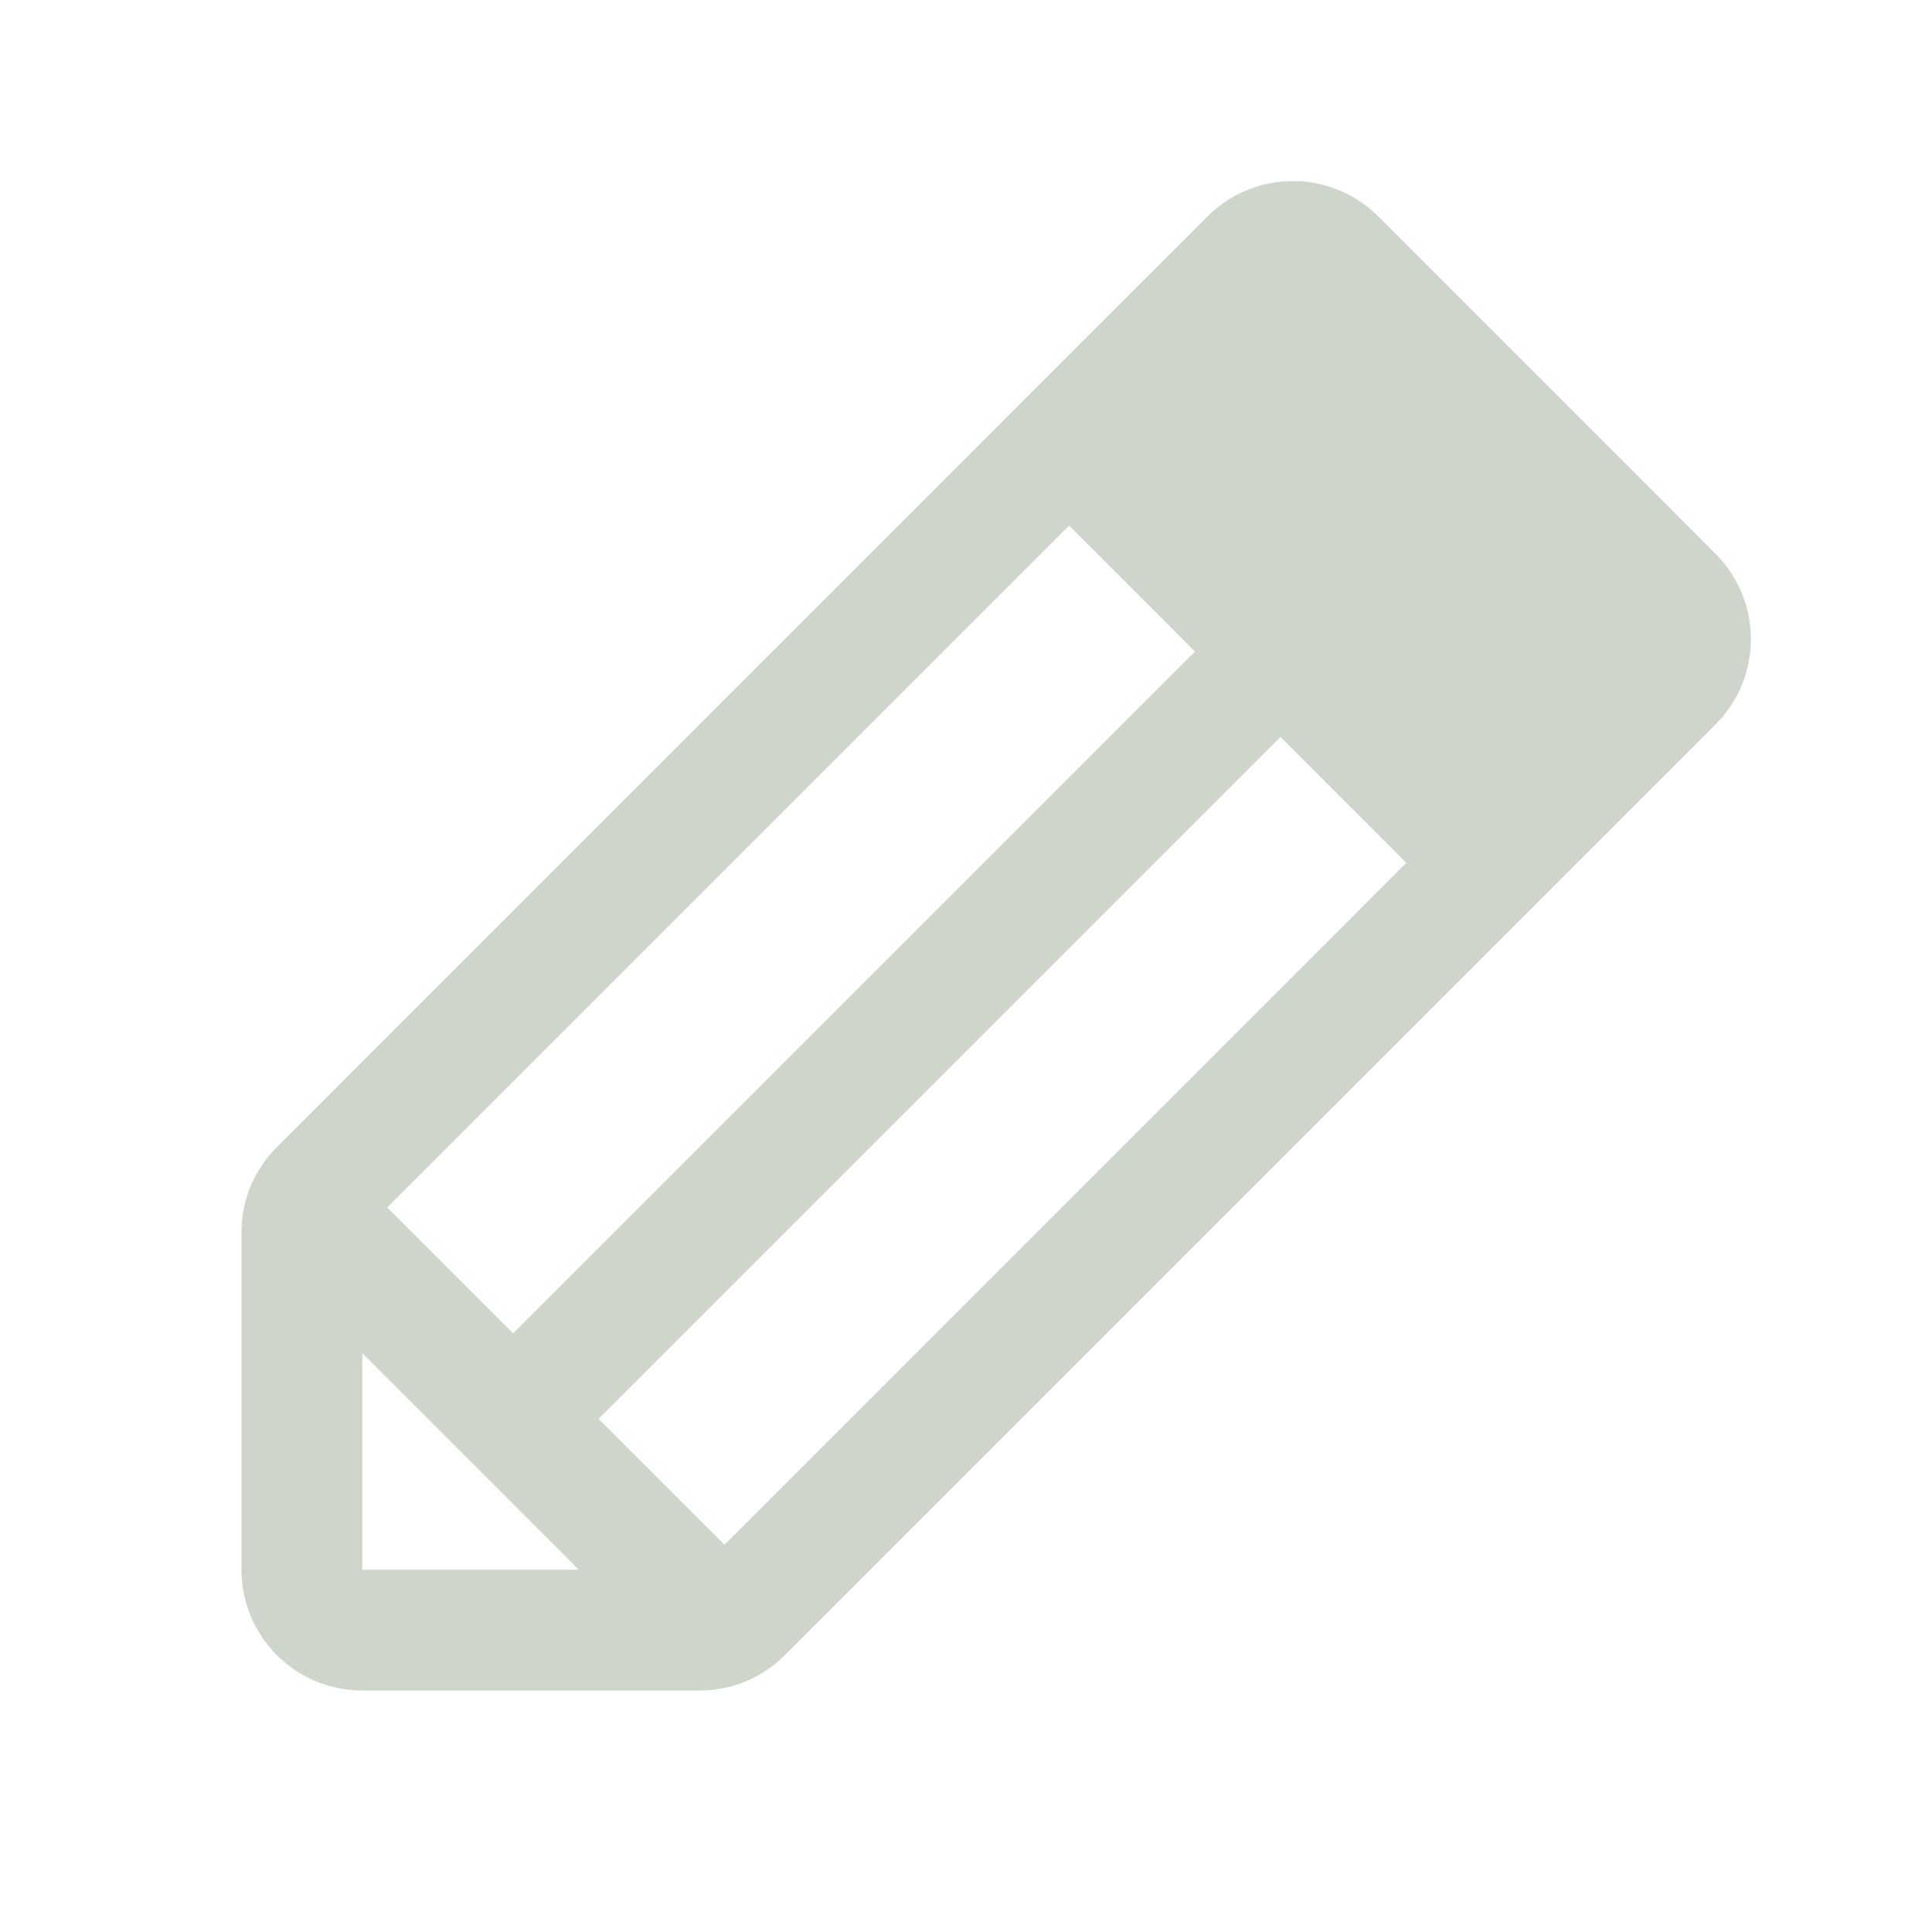 <svg xmlns="http://www.w3.org/2000/svg" width="32" height="32" fill="#ced5ca" viewBox="0 0 256 256"><path d="M227.31,73.37,182.63,28.68a16,16,0,0,0-22.63,0L36.69,152A15.86,15.86,0,0,0,32,163.31V208a16,16,0,0,0,16,16H92.69A15.86,15.86,0,0,0,104,219.31L227.31,96a16,16,0,0,0,0-22.63ZM51.31,160l90.35-90.35,16.68,16.69L68,176.68ZM48,179.31,76.69,208H48Zm48,25.38L79.31,188l90.35-90.35h0l16.68,16.69Z"></path></svg>